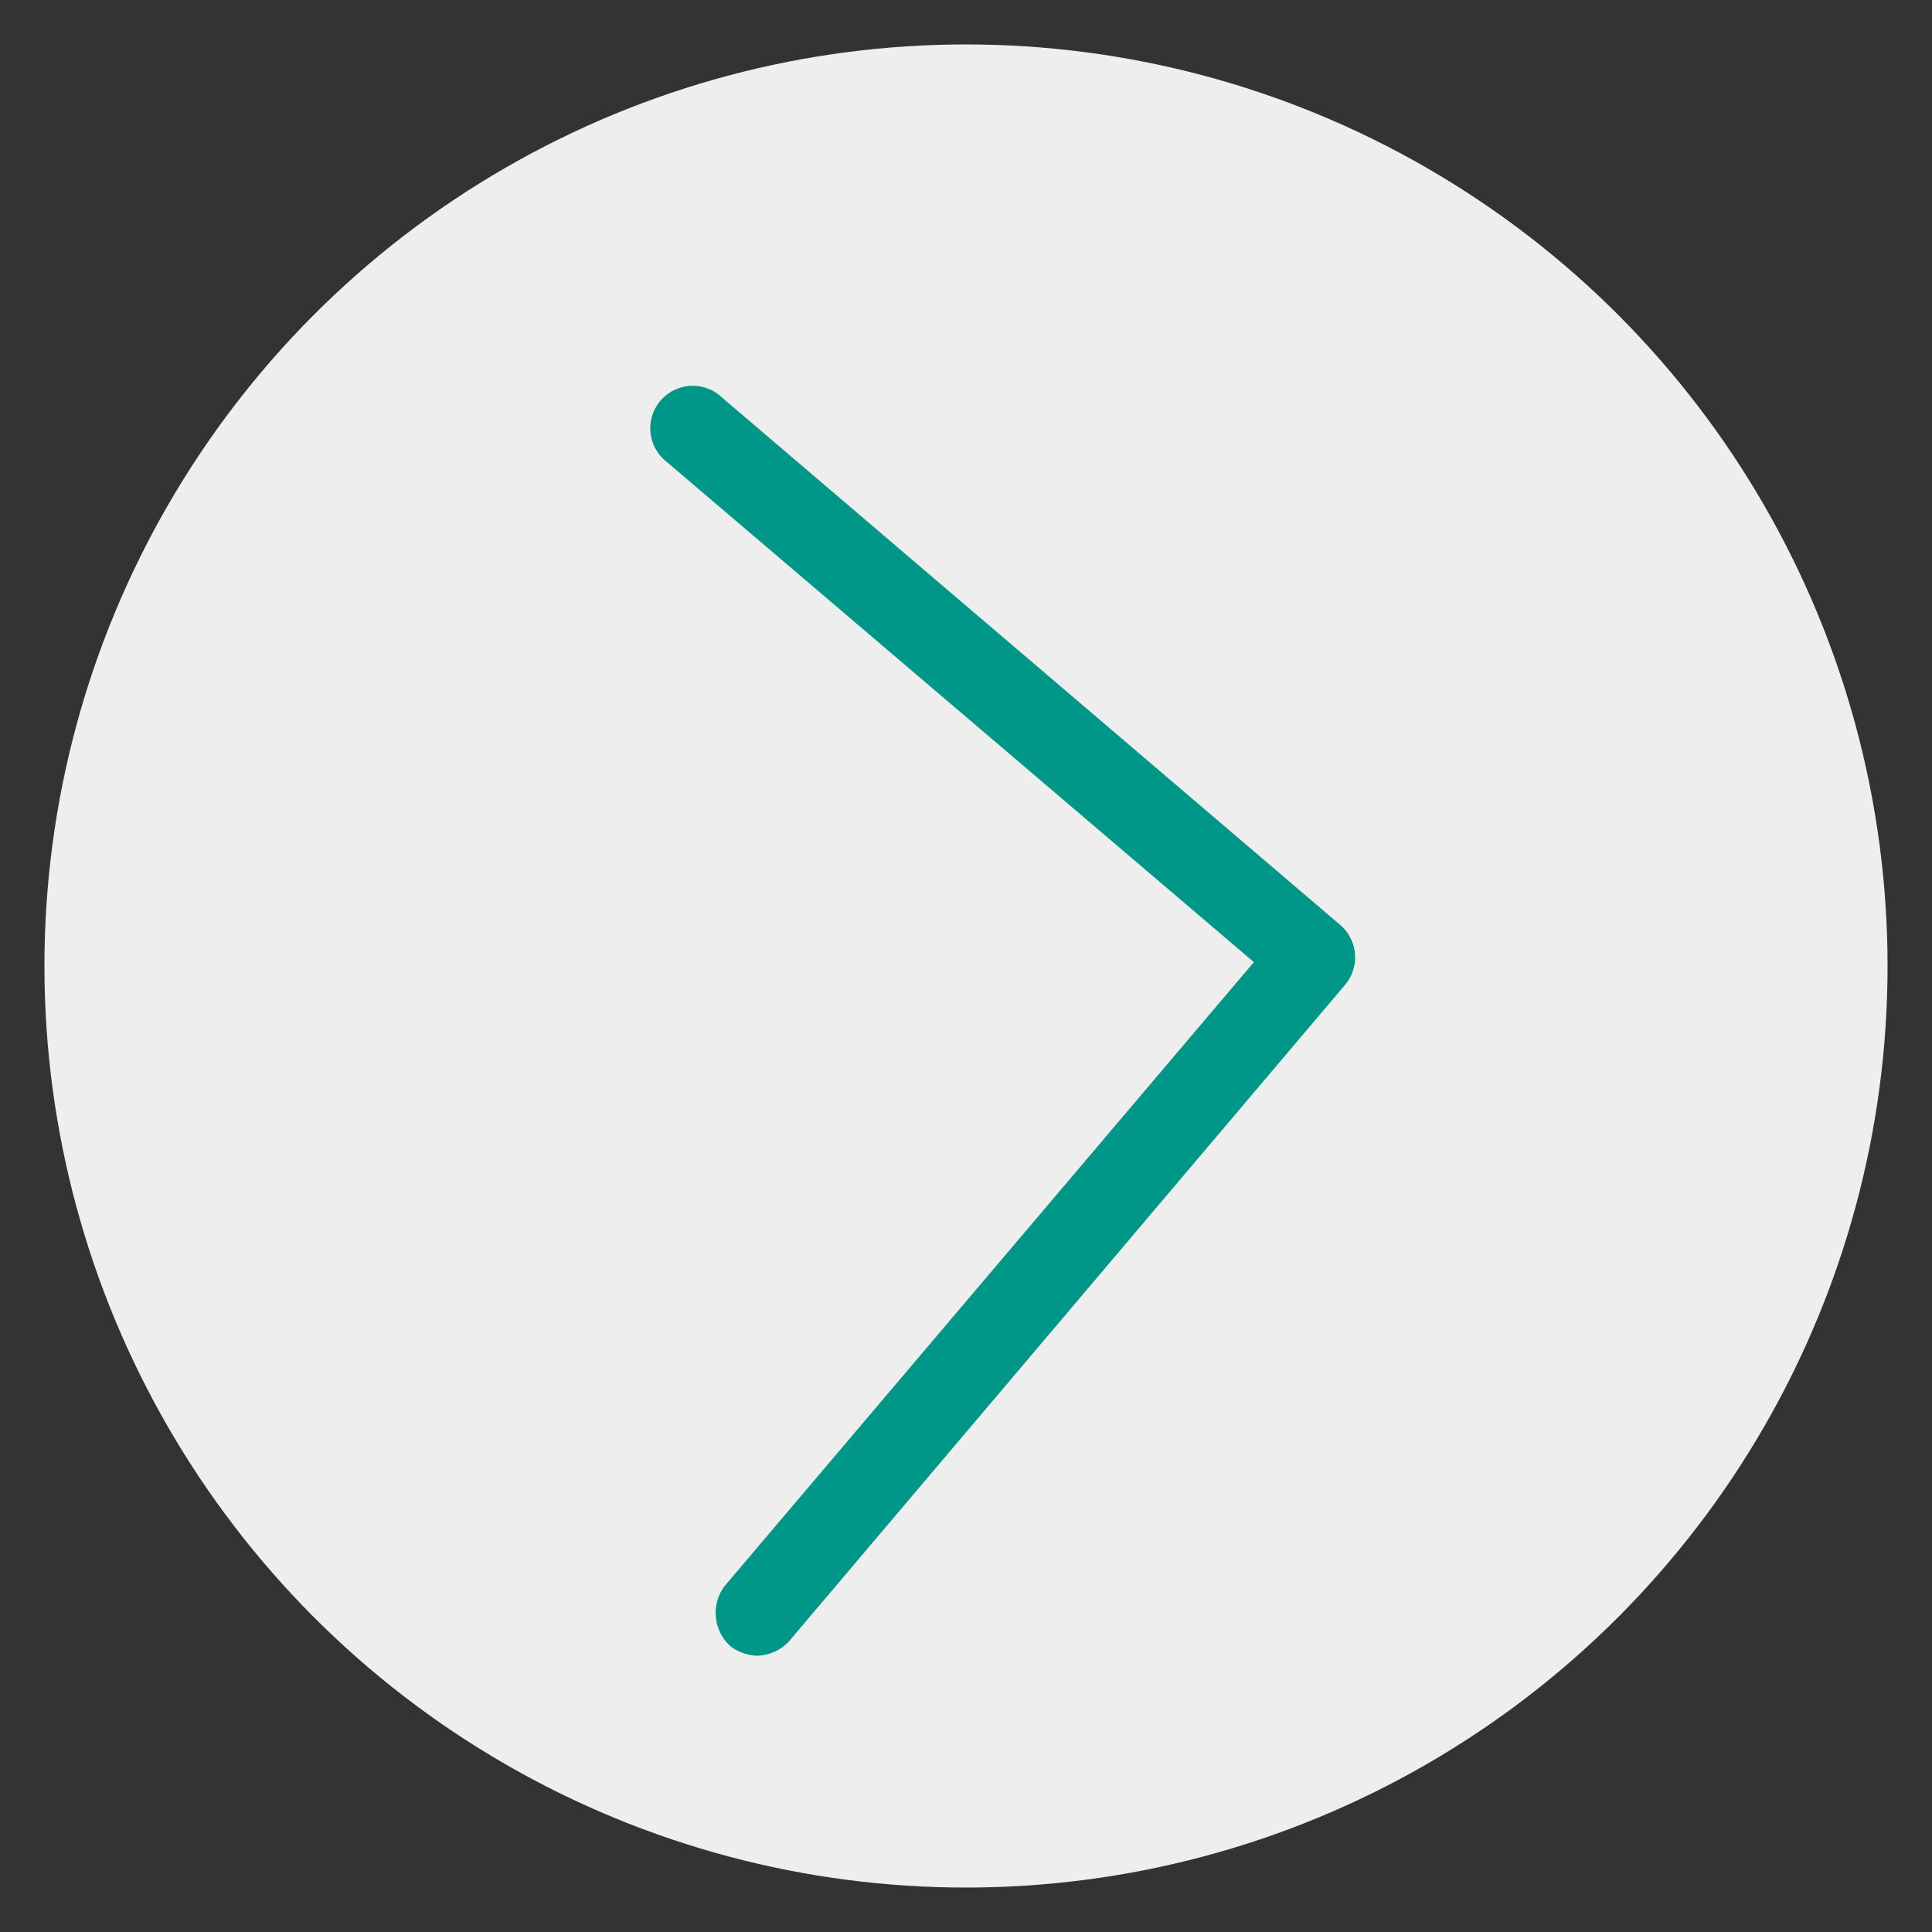 <svg id="minimalize_window" data-name="minimalize window" xmlns="http://www.w3.org/2000/svg" viewBox="0 0 100 100"><rect x="0" y="0" width="100" height="100" fill="#333333" stroke="none"/><title>123124</title><circle cx="50" cy="50" r="47.7" fill="#eee"/><path d="M39.2,85.7a2.39,2.39,0,0,1-1.4-.5,2.32,2.32,0,0,1-.3-3.1L64.9,49.8,34.5,23.9a2.2,2.2,0,1,1,2.9-3.3l32,27.3a2.21,2.21,0,0,1,.2,3.1L40.8,85A2.36,2.36,0,0,1,39.2,85.7Z" fill="#009688"/></svg>